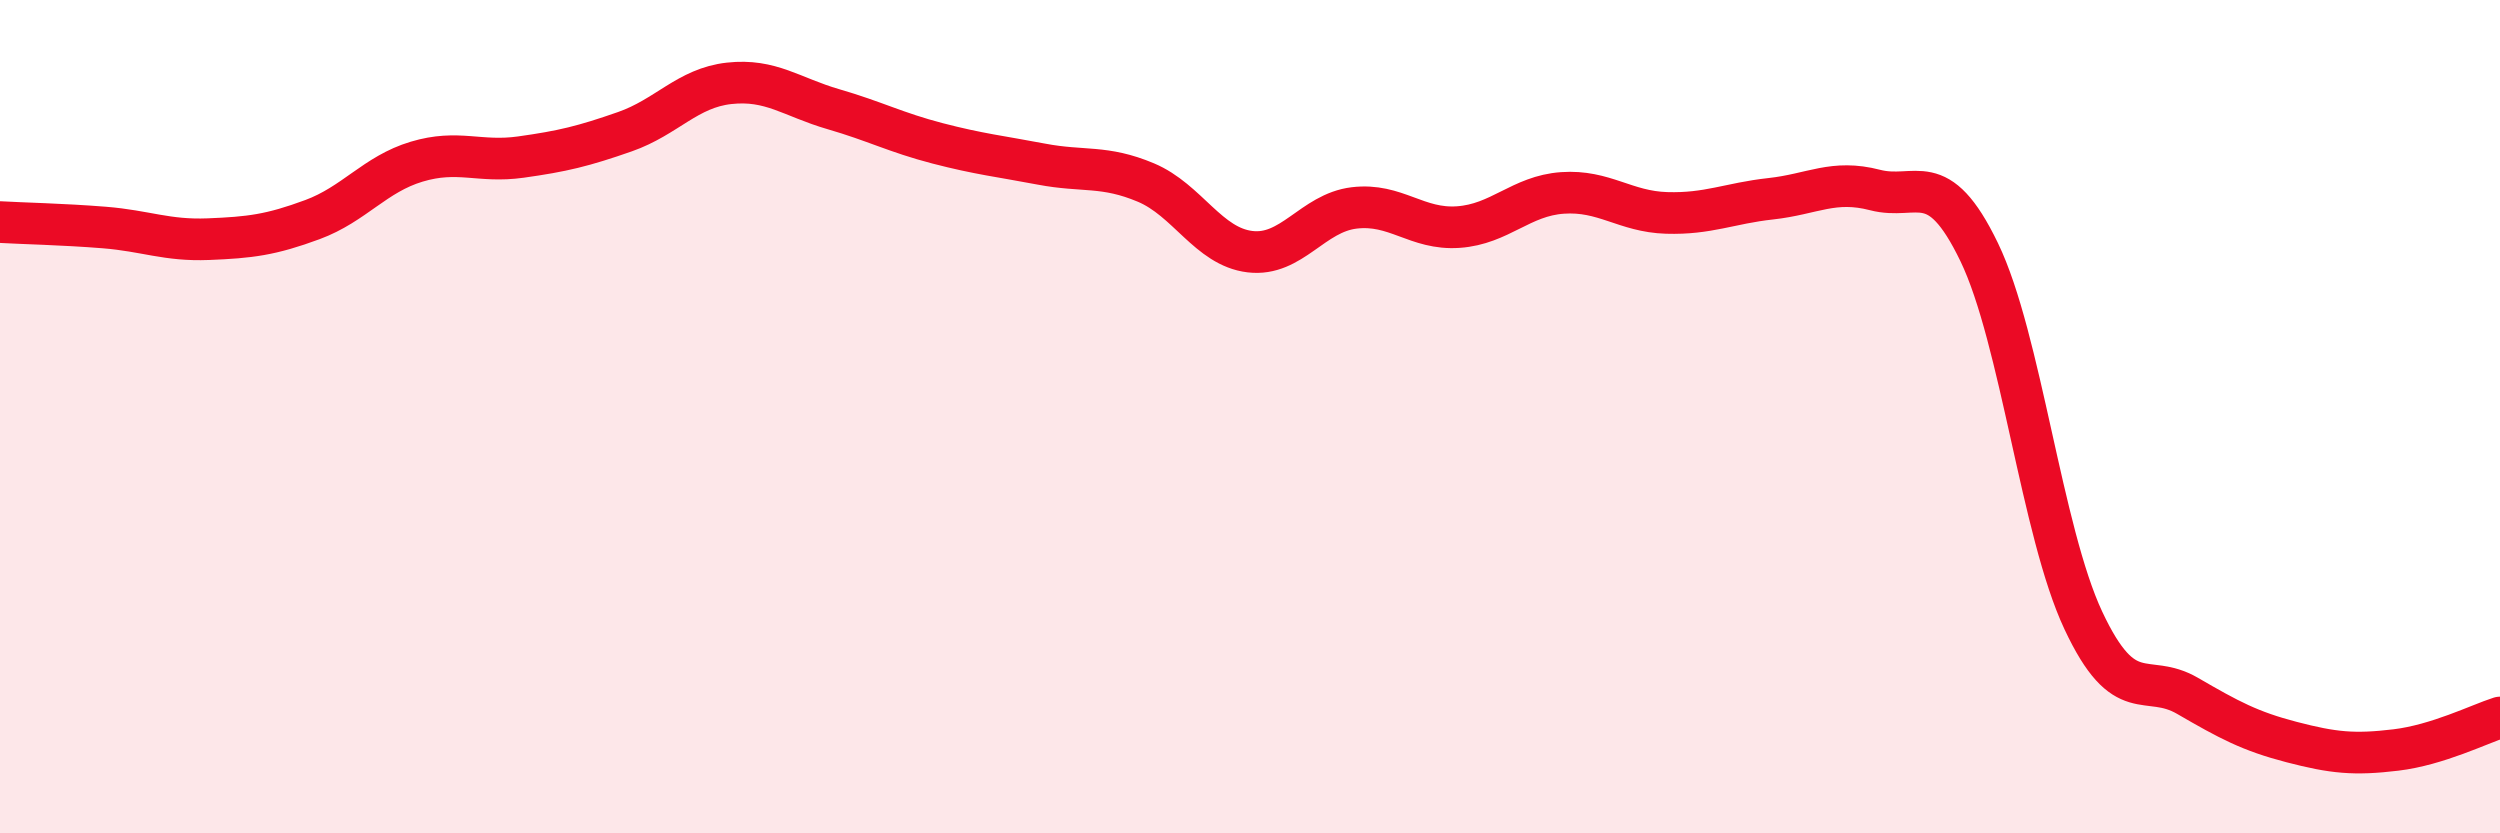 
    <svg width="60" height="20" viewBox="0 0 60 20" xmlns="http://www.w3.org/2000/svg">
      <path
        d="M 0,5.33 C 0.5,5.36 1.5,5.38 2.5,5.46 C 3.5,5.54 4,5.78 5,5.74 C 6,5.7 6.5,5.64 7.5,5.27 C 8.5,4.9 9,4.18 10,3.88 C 11,3.58 11.5,3.91 12.5,3.77 C 13.5,3.63 14,3.51 15,3.16 C 16,2.81 16.5,2.11 17.5,2 C 18.5,1.89 19,2.33 20,2.62 C 21,2.91 21.5,3.18 22.5,3.44 C 23.5,3.7 24,3.75 25,3.94 C 26,4.13 26.5,3.96 27.5,4.38 C 28.5,4.8 29,5.92 30,6.04 C 31,6.16 31.5,5.11 32.5,4.99 C 33.5,4.87 34,5.52 35,5.45 C 36,5.38 36.5,4.7 37.5,4.63 C 38.5,4.56 39,5.08 40,5.11 C 41,5.14 41.5,4.88 42.5,4.77 C 43.5,4.66 44,4.3 45,4.56 C 46,4.82 46.5,3.98 47.5,6.05 C 48.5,8.12 49,12.76 50,14.89 C 51,17.02 51.5,16.12 52.5,16.7 C 53.5,17.28 54,17.55 55,17.81 C 56,18.07 56.5,18.12 57.5,18 C 58.5,17.88 59.5,17.38 60,17.22L60 20L0 20Z"
        fill="#EB0A25"
        opacity="0.1"
        stroke-linecap="round"
        stroke-linejoin="round"
      />
      <path
        d="M 0,5.33 C 0.5,5.36 1.5,5.38 2.5,5.46 C 3.5,5.54 4,5.78 5,5.74 C 6,5.7 6.5,5.64 7.5,5.27 C 8.5,4.9 9,4.18 10,3.88 C 11,3.58 11.5,3.91 12.5,3.77 C 13.5,3.63 14,3.51 15,3.16 C 16,2.81 16.5,2.11 17.5,2 C 18.5,1.89 19,2.33 20,2.62 C 21,2.91 21.5,3.18 22.5,3.44 C 23.5,3.7 24,3.75 25,3.94 C 26,4.13 26.5,3.96 27.5,4.38 C 28.5,4.8 29,5.92 30,6.04 C 31,6.16 31.5,5.11 32.5,4.99 C 33.5,4.87 34,5.52 35,5.45 C 36,5.38 36.5,4.7 37.5,4.63 C 38.5,4.56 39,5.08 40,5.11 C 41,5.14 41.5,4.88 42.5,4.77 C 43.5,4.66 44,4.3 45,4.56 C 46,4.82 46.5,3.98 47.5,6.05 C 48.5,8.12 49,12.76 50,14.89 C 51,17.02 51.5,16.12 52.5,16.7 C 53.5,17.28 54,17.55 55,17.81 C 56,18.07 56.5,18.12 57.5,18 C 58.5,17.88 59.5,17.38 60,17.22"
        stroke="#EB0A25"
        stroke-width="1"
        fill="none"
        stroke-linecap="round"
        stroke-linejoin="round"
      />
    </svg>
  